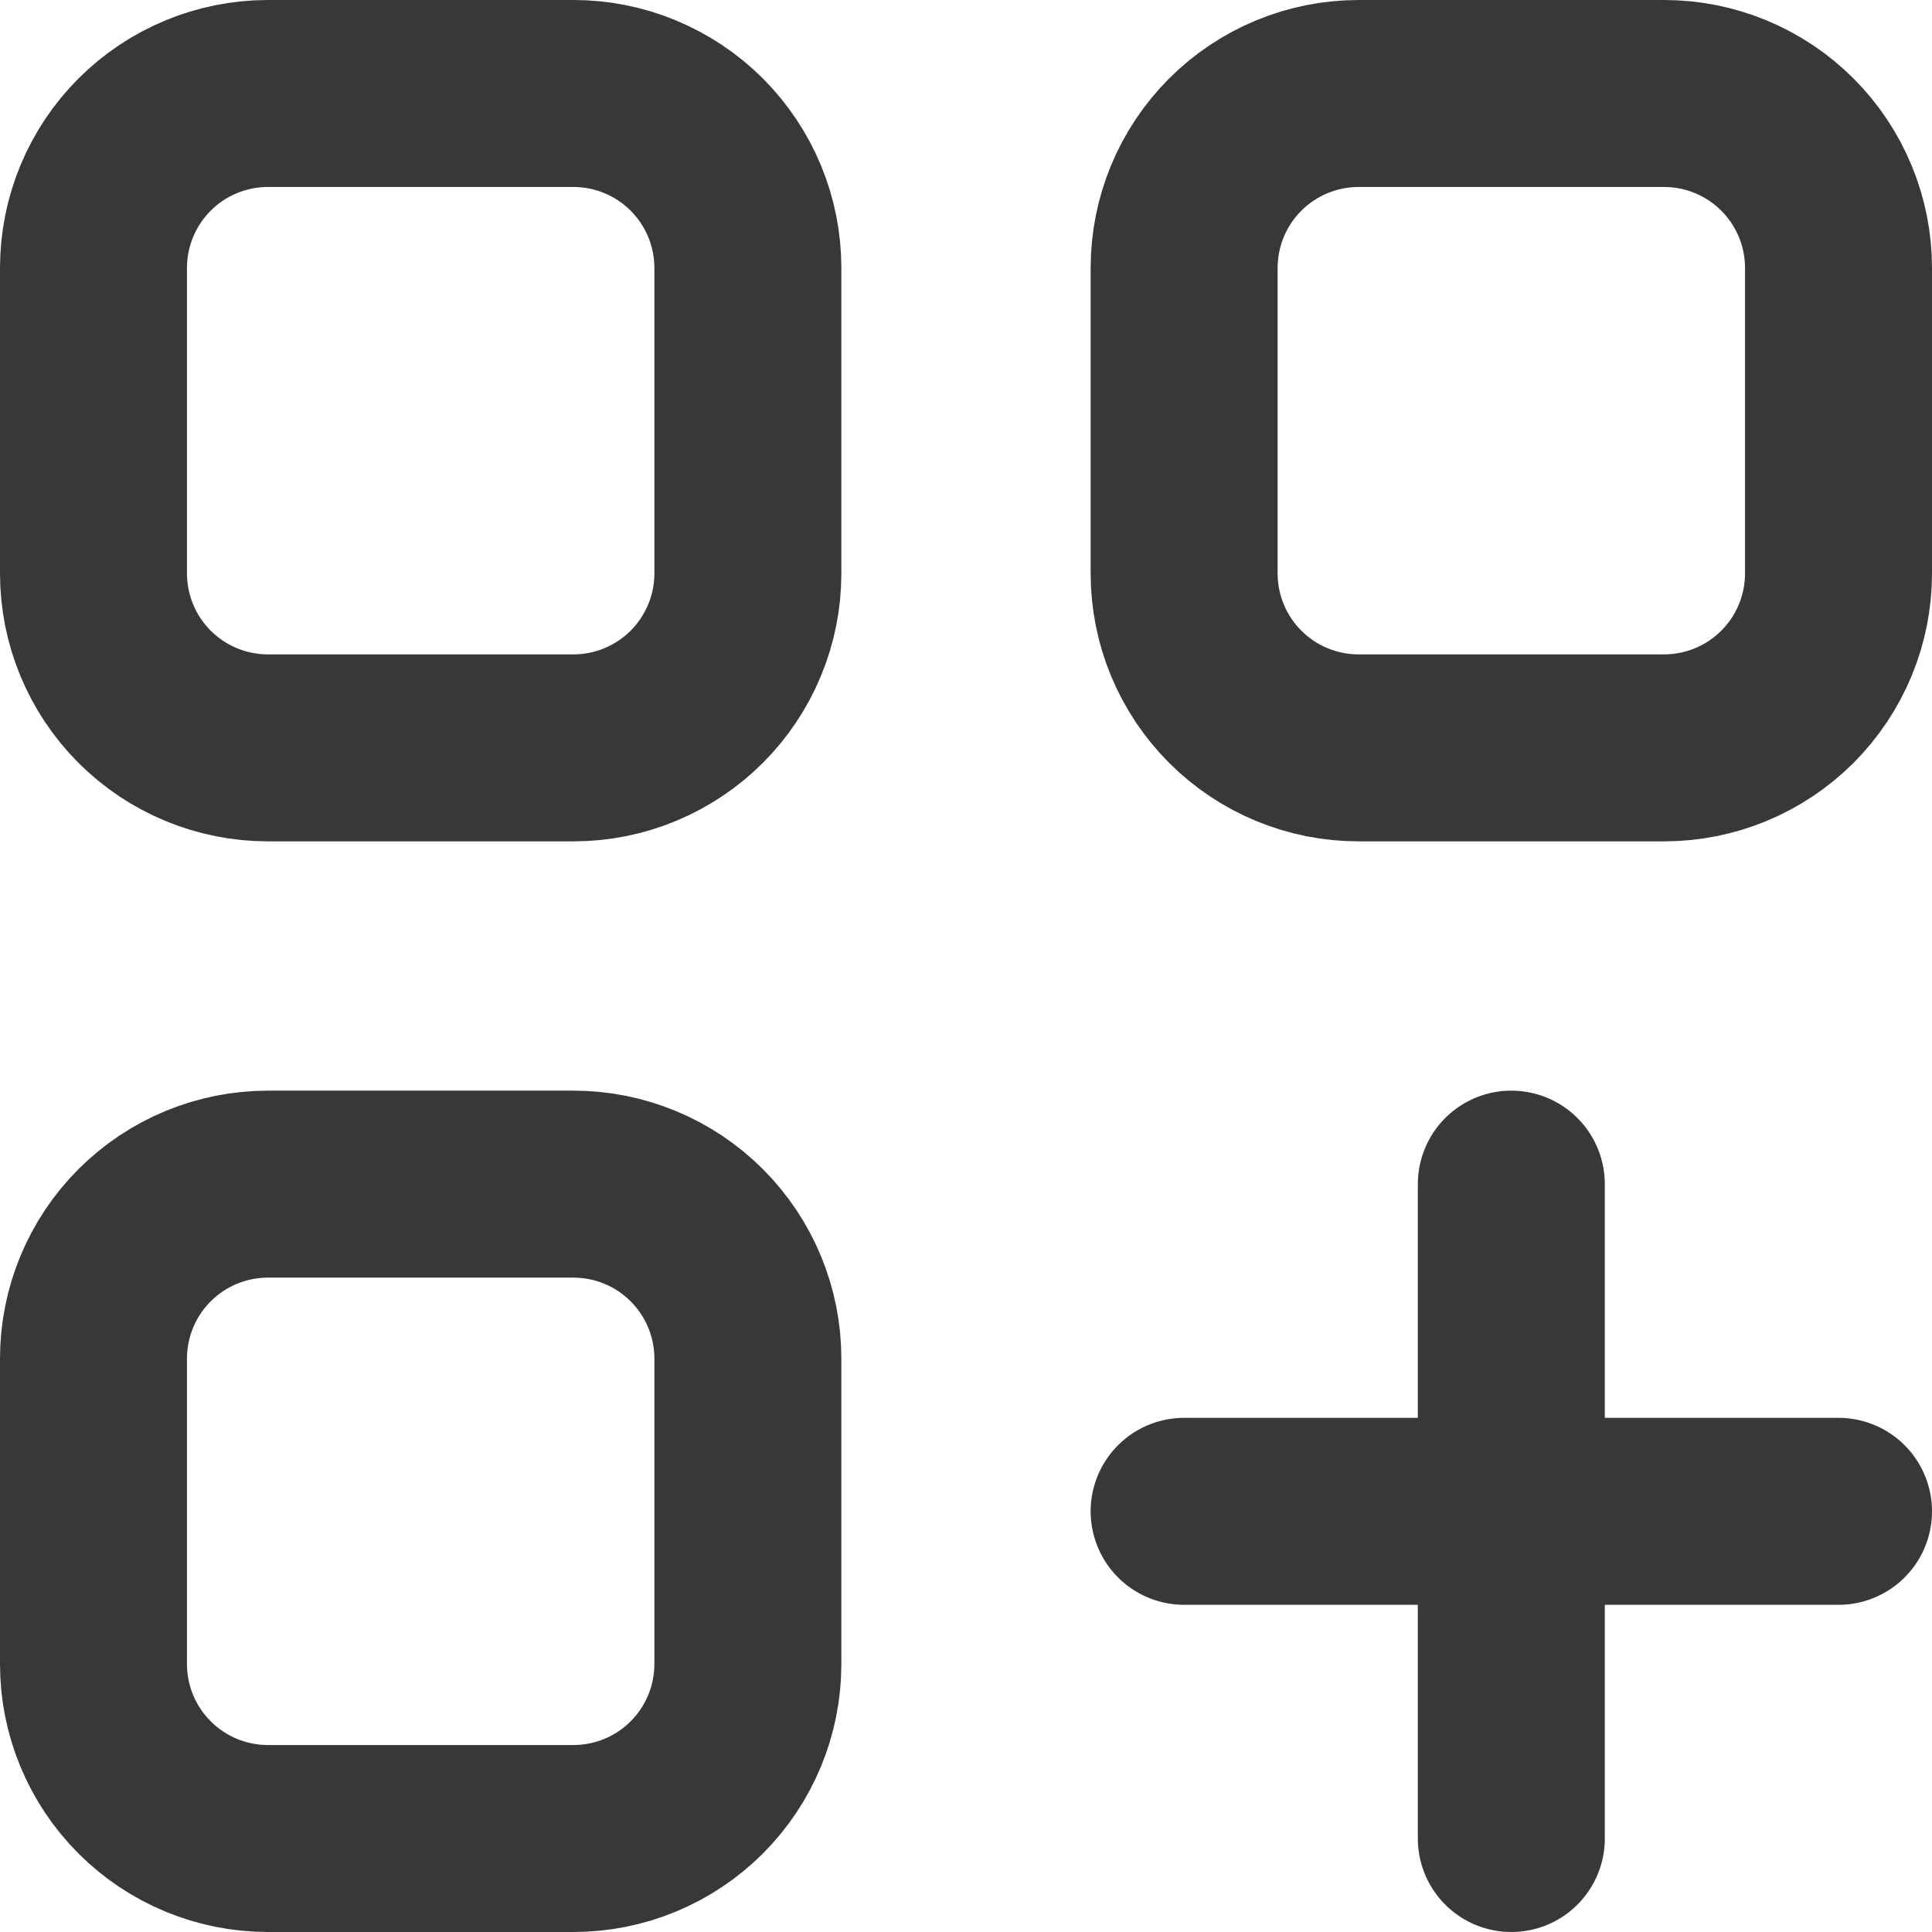<svg width="31" height="31" viewBox="0 0 31 31" fill="none" xmlns="http://www.w3.org/2000/svg">
<path d="M19 24.25H29.5M24.25 29.5V19M4.3 1.5H9.2C9.568 1.5 9.932 1.572 10.271 1.713C10.611 1.854 10.92 2.06 11.18 2.32C11.44 2.58 11.646 2.889 11.787 3.228C11.928 3.568 12 3.932 12 4.3V9.2C12 9.568 11.928 9.932 11.787 10.271C11.646 10.611 11.44 10.92 11.18 11.18C10.92 11.44 10.611 11.646 10.271 11.787C9.932 11.928 9.568 12 9.2 12H4.3C3.557 12 2.845 11.705 2.32 11.18C1.795 10.655 1.5 9.943 1.5 9.2V4.3C1.5 3.557 1.795 2.845 2.32 2.32C2.845 1.795 3.557 1.5 4.3 1.5ZM4.3 19H9.2C9.943 19 10.655 19.295 11.18 19.82C11.705 20.345 12 21.057 12 21.8V26.7C12 27.443 11.705 28.155 11.18 28.68C10.655 29.205 9.943 29.5 9.2 29.5H4.3C3.557 29.5 2.845 29.205 2.32 28.68C1.795 28.155 1.5 27.443 1.5 26.7V21.8C1.5 21.057 1.795 20.345 2.32 19.82C2.845 19.295 3.557 19 4.3 19ZM21.8 1.5H26.7C27.443 1.5 28.155 1.795 28.68 2.32C29.205 2.845 29.5 3.557 29.5 4.3V9.2C29.5 9.943 29.205 10.655 28.68 11.18C28.155 11.705 27.443 12 26.7 12H21.8C21.057 12 20.345 11.705 19.82 11.18C19.295 10.655 19 9.943 19 9.2V4.3C19 3.557 19.295 2.845 19.82 2.32C20.345 1.795 21.057 1.5 21.8 1.5Z" stroke="#373838" stroke-width="3" stroke-miterlimit="10" stroke-linecap="round" stroke-linejoin="round"/>
</svg>

